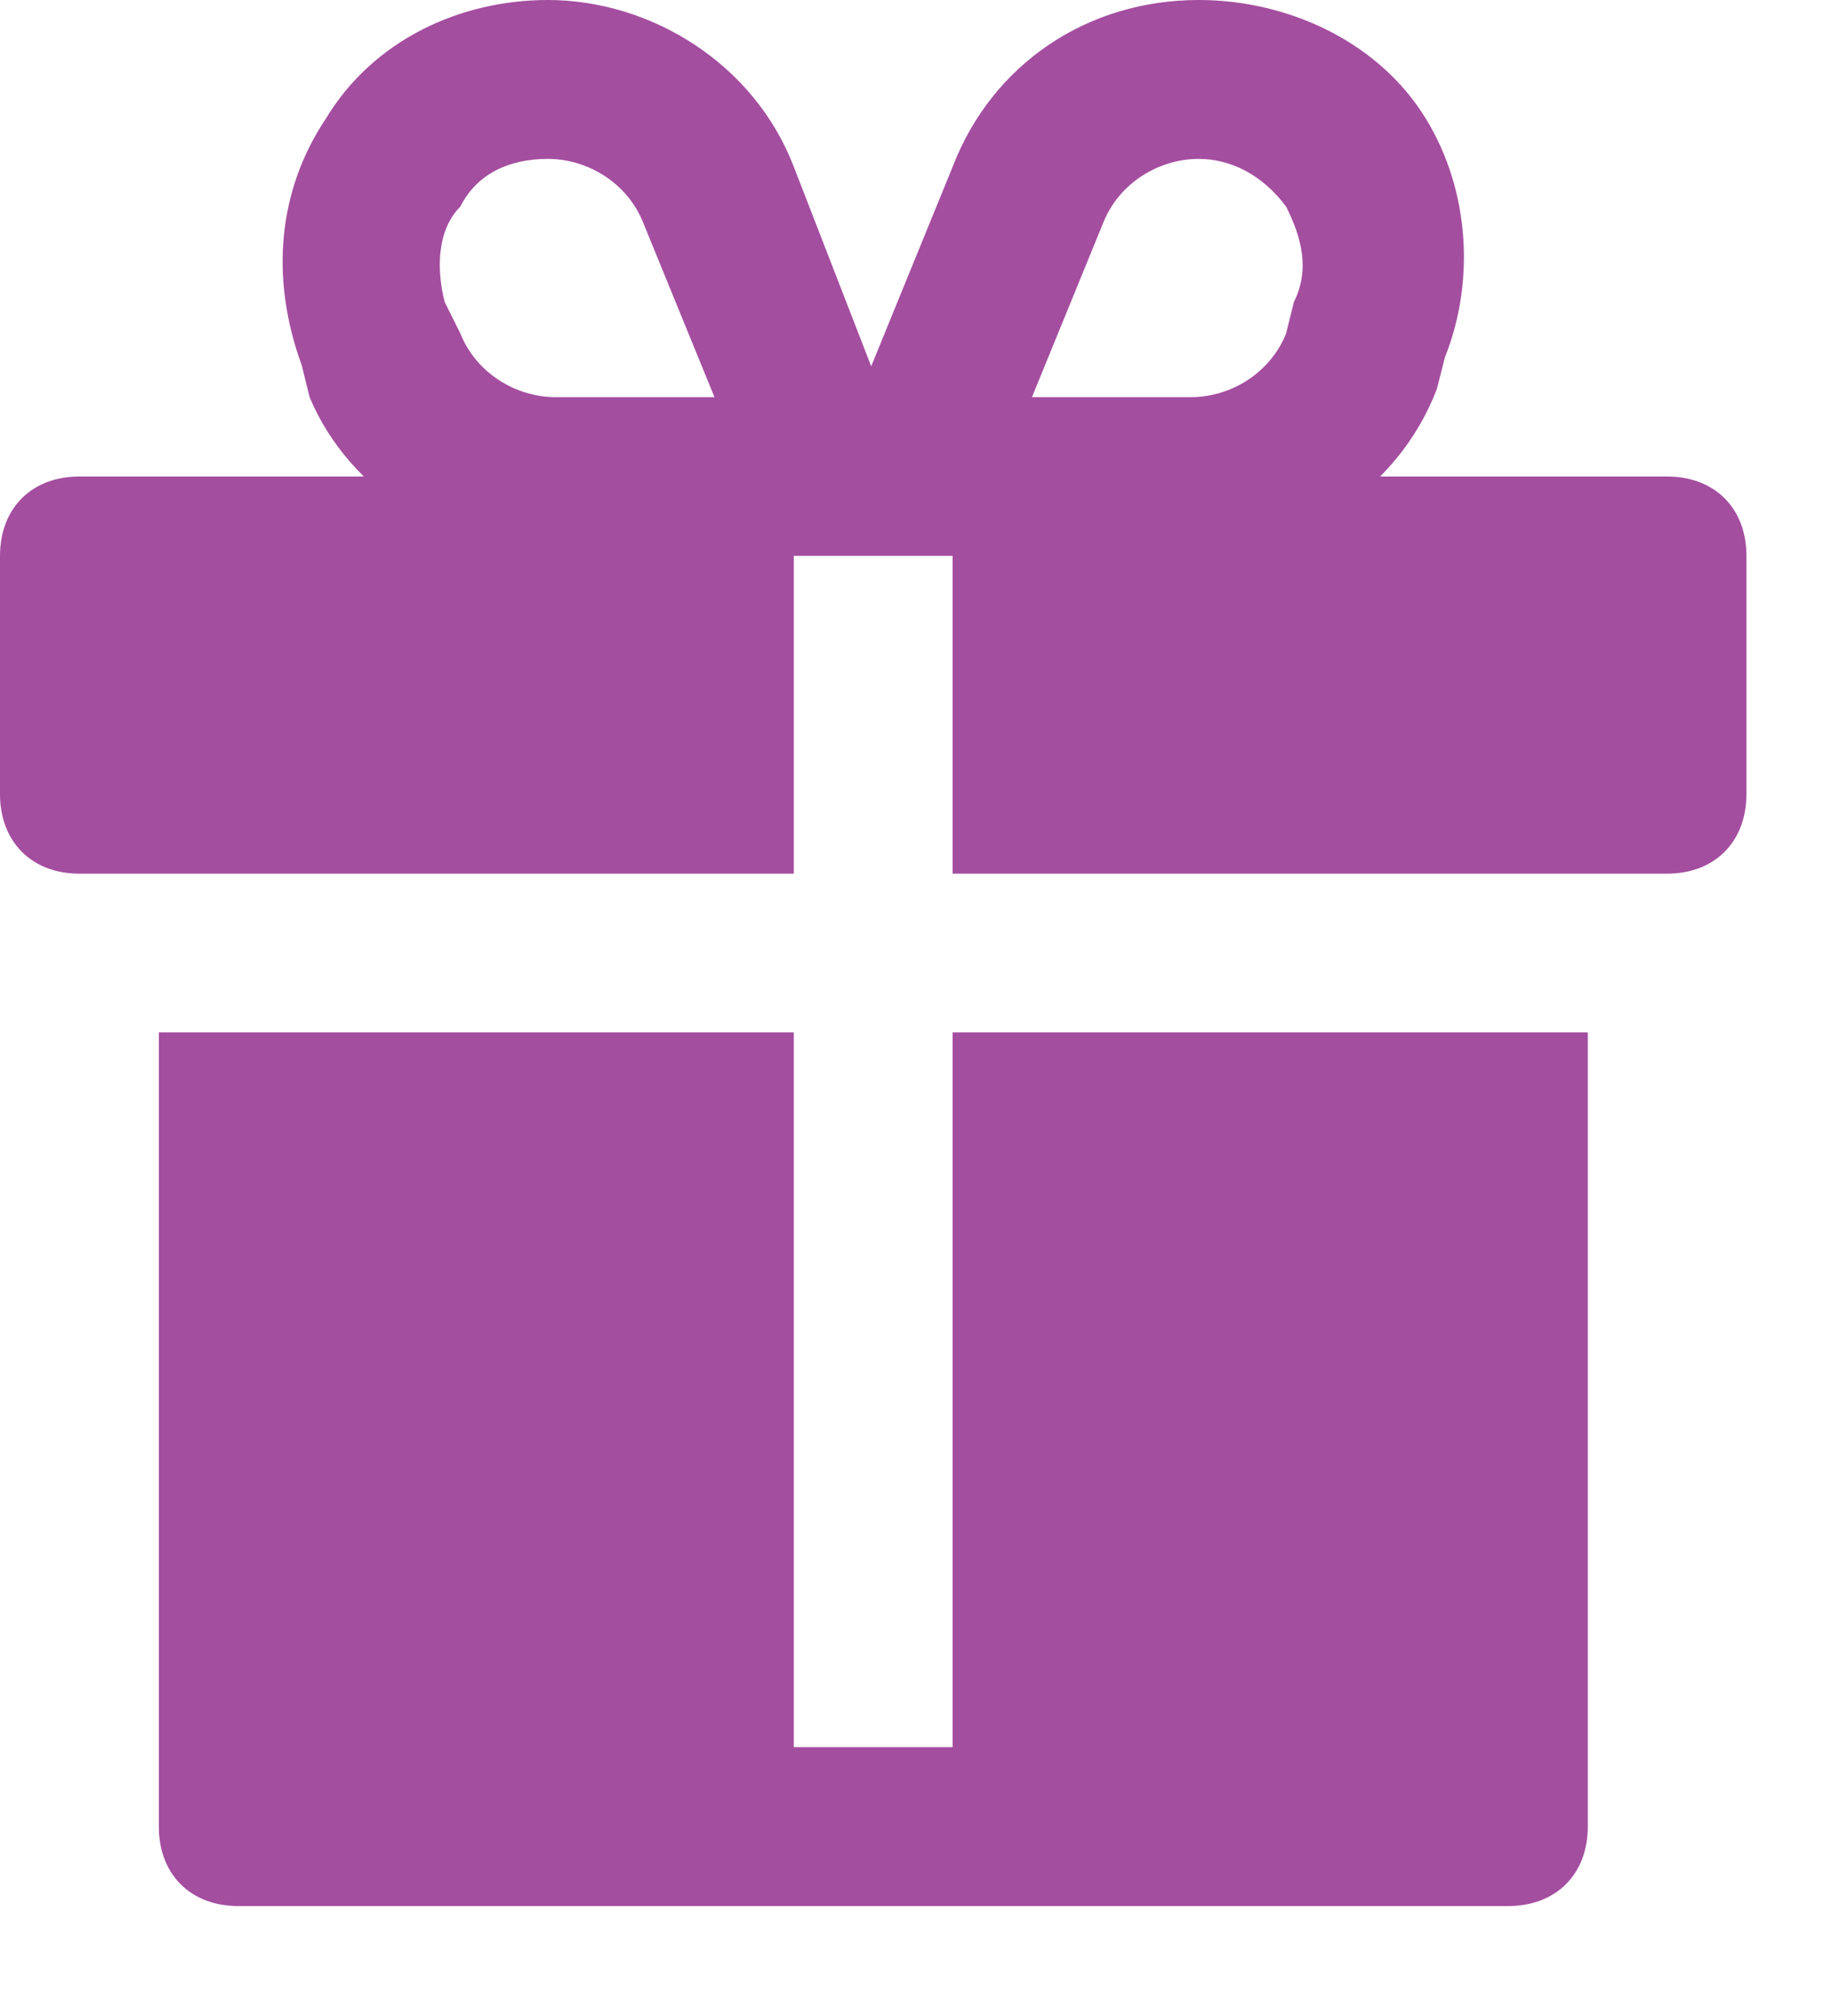<svg width="10" height="11" viewBox="0 0 10 11" fill="none" xmlns="http://www.w3.org/2000/svg">
<path d="M8.667 5.633V9.967C8.667 10.227 8.493 10.4 8.233 10.4H1.3C1.04 10.4 0.867 10.227 0.867 9.967V5.633H4.333V9.533H5.2V5.633H8.667ZM4.333 2.6H0.433C0.173 2.6 0 2.773 0 3.033V4.333C0 4.593 0.173 4.767 0.433 4.767H4.333V2.6ZM9.1 2.6H5.2V4.767H9.1C9.36 4.767 9.533 4.593 9.533 4.333V3.033C9.533 2.773 9.36 2.6 9.1 2.6ZM7.843 2.123L7.887 1.95C8.06 1.517 8.017 0.997 7.757 0.607C7.497 0.217 7.02 0 6.543 0C5.937 0 5.417 0.347 5.2 0.91L4.333 3.033H6.5C7.063 3.033 7.627 2.687 7.843 2.123ZM6.023 1.213C6.11 0.997 6.327 0.867 6.543 0.867C6.717 0.867 6.89 0.953 7.02 1.127C7.107 1.3 7.15 1.473 7.063 1.647L7.02 1.82C6.933 2.037 6.717 2.167 6.5 2.167H5.633L6.023 1.213ZM4.333 0.91C4.117 0.347 3.553 0 2.99 0C2.513 0 2.037 0.217 1.777 0.65C1.517 1.04 1.473 1.517 1.647 1.993L1.69 2.167C1.907 2.687 2.47 3.033 3.033 3.033H5.157L4.333 0.91ZM3.51 1.213L3.9 2.167H3.033C2.817 2.167 2.6 2.037 2.513 1.82L2.427 1.647C2.383 1.473 2.383 1.257 2.513 1.127C2.6 0.953 2.773 0.867 2.99 0.867C3.207 0.867 3.423 0.997 3.51 1.213Z" fill="#A44EA0"/>
</svg>

